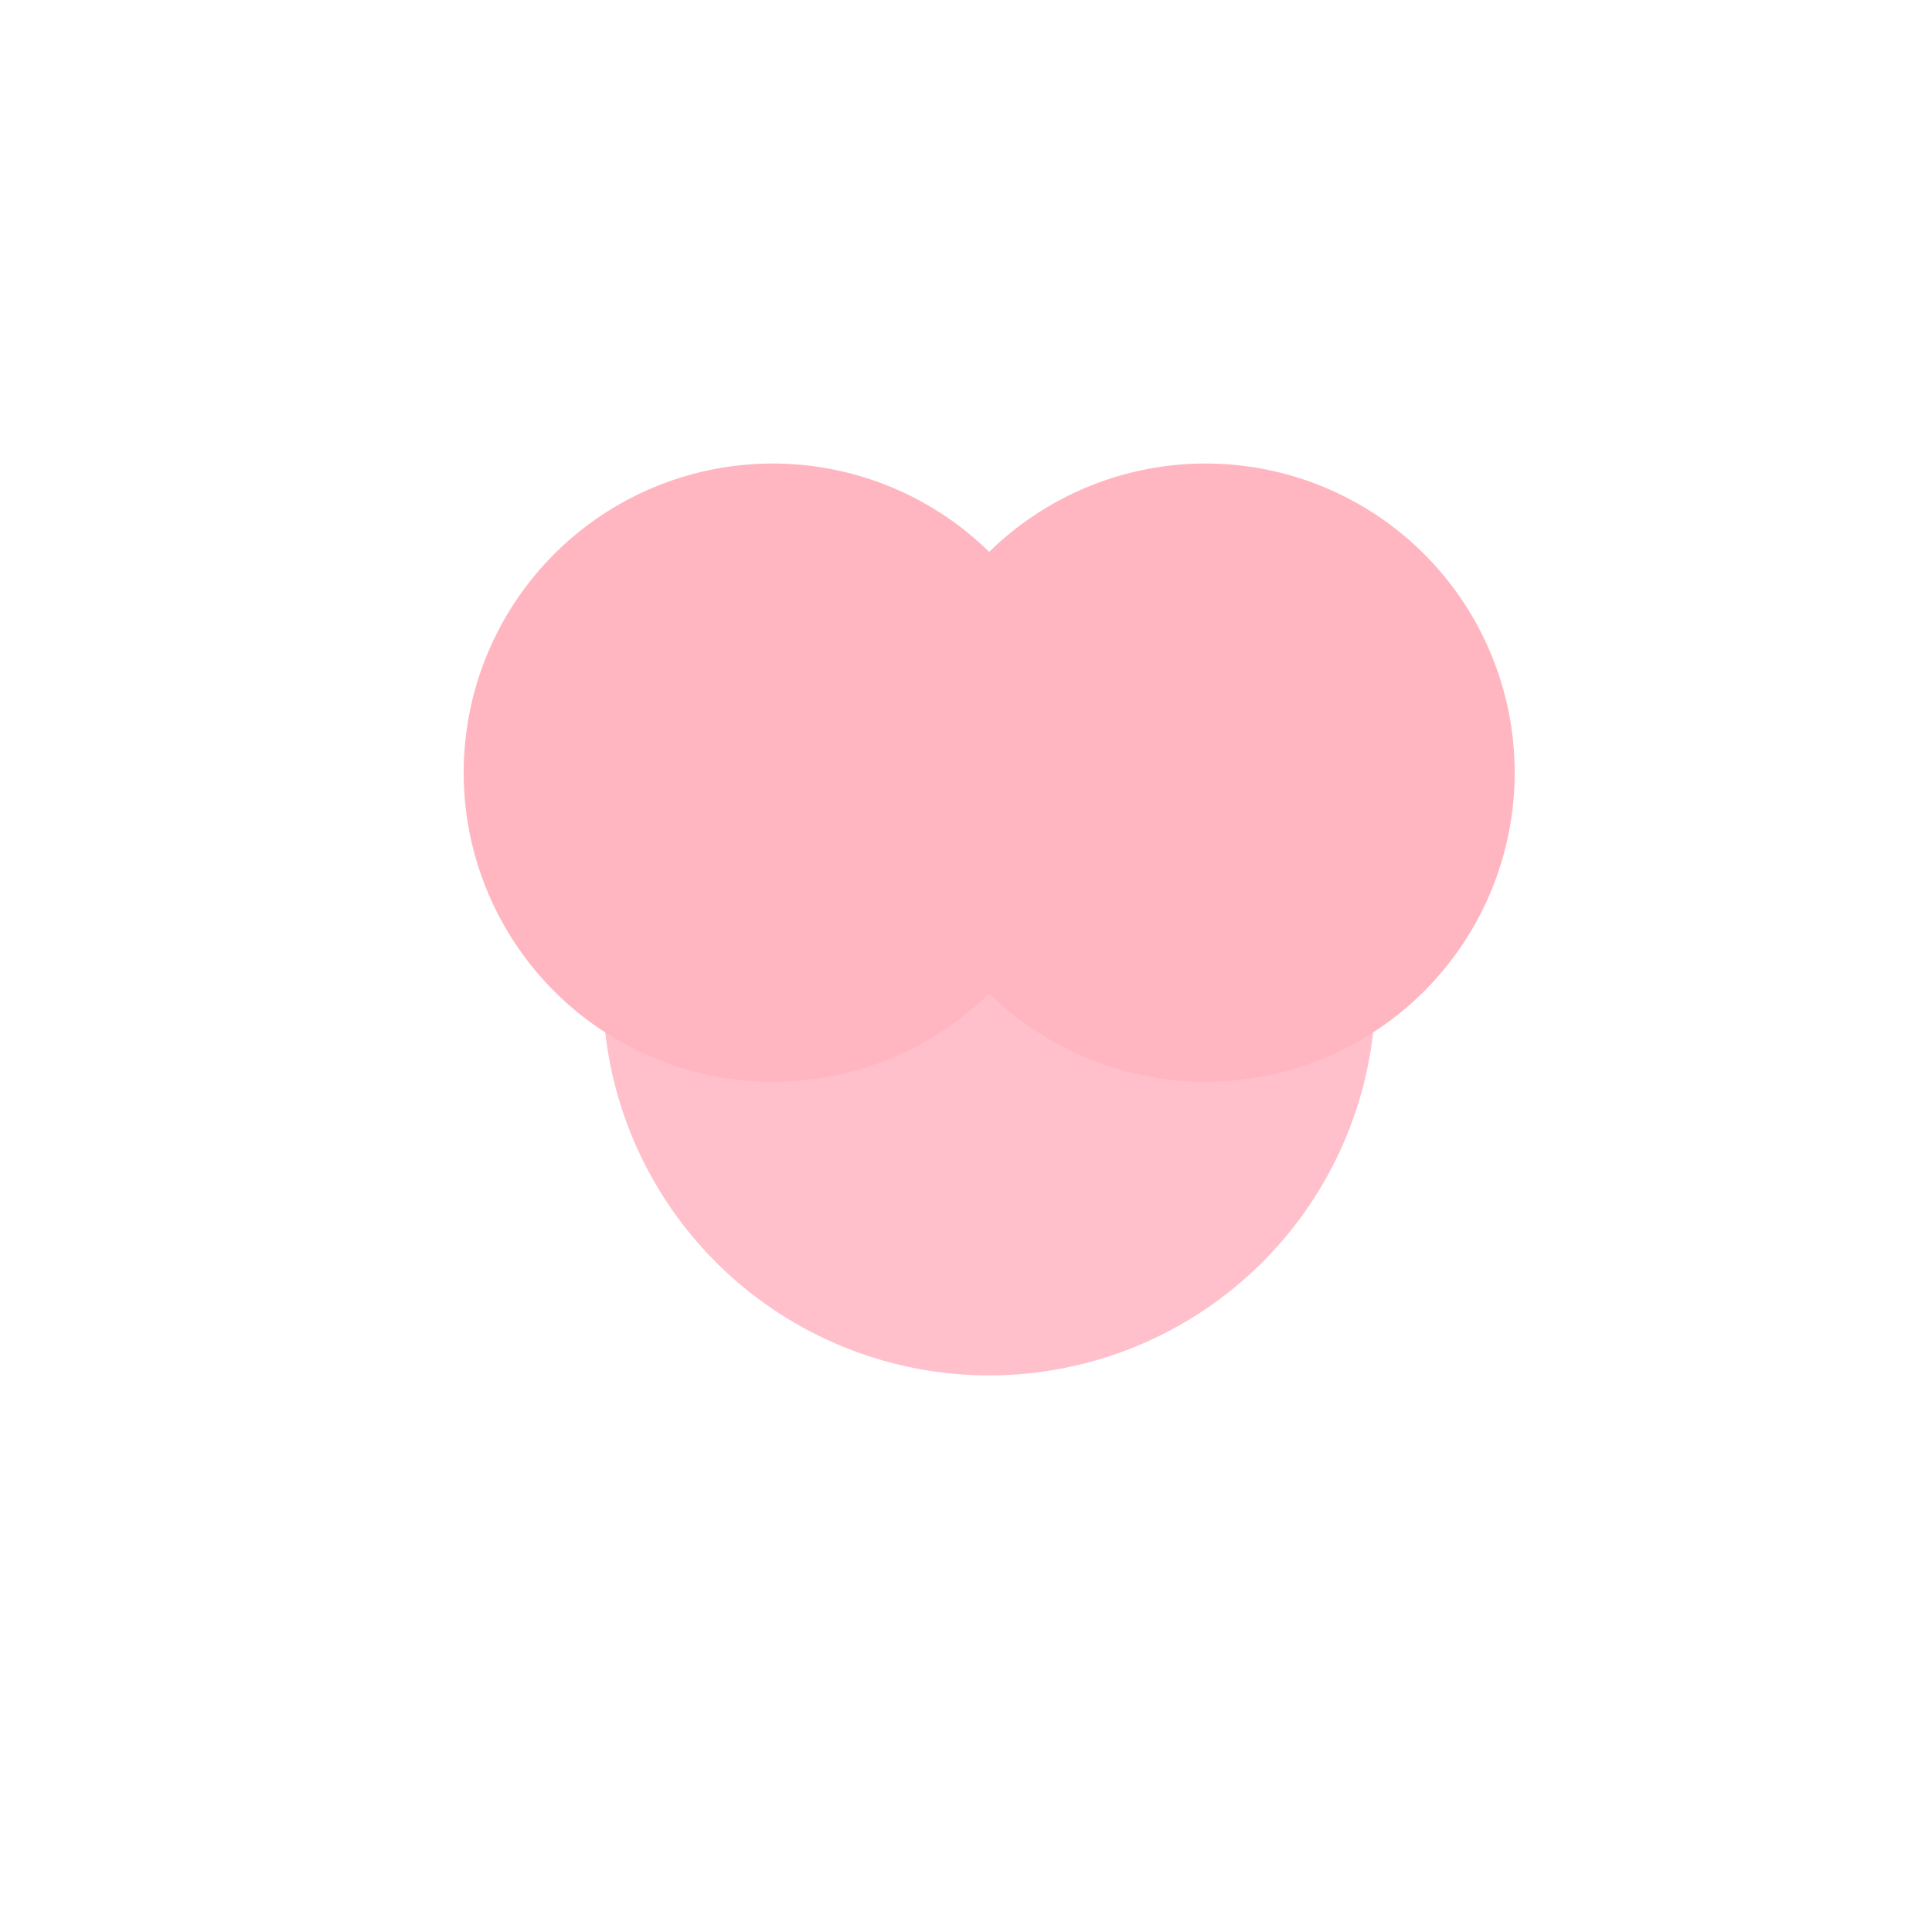 <!--

Generated by DrawGPT.
Free, open source, AI generated images in SVG, PNG, and HTML Canvas format.
https://drawgpt.ai

Created: 2024-02-11T20:16:11.936Z
Link: https://drawgpt.ai/prompt/162869/

-->
<svg xmlns="http://www.w3.org/2000/svg" xmlns:xlink="http://www.w3.org/1999/xlink" width="500" height="500"><defs/><g><path fill="pink" stroke="none" paint-order="stroke fill markers" d=" M 356 256 A 100 100 0 1 1 356 255.9"/><path fill="lightpink" stroke="none" paint-order="stroke fill markers" d=" M 280 200 A 80 80 0 1 1 280 199.92"/><path fill="lightpink" stroke="none" paint-order="stroke fill markers" d=" M 392 200 A 80 80 0 1 1 392 199.92"/></g></svg>